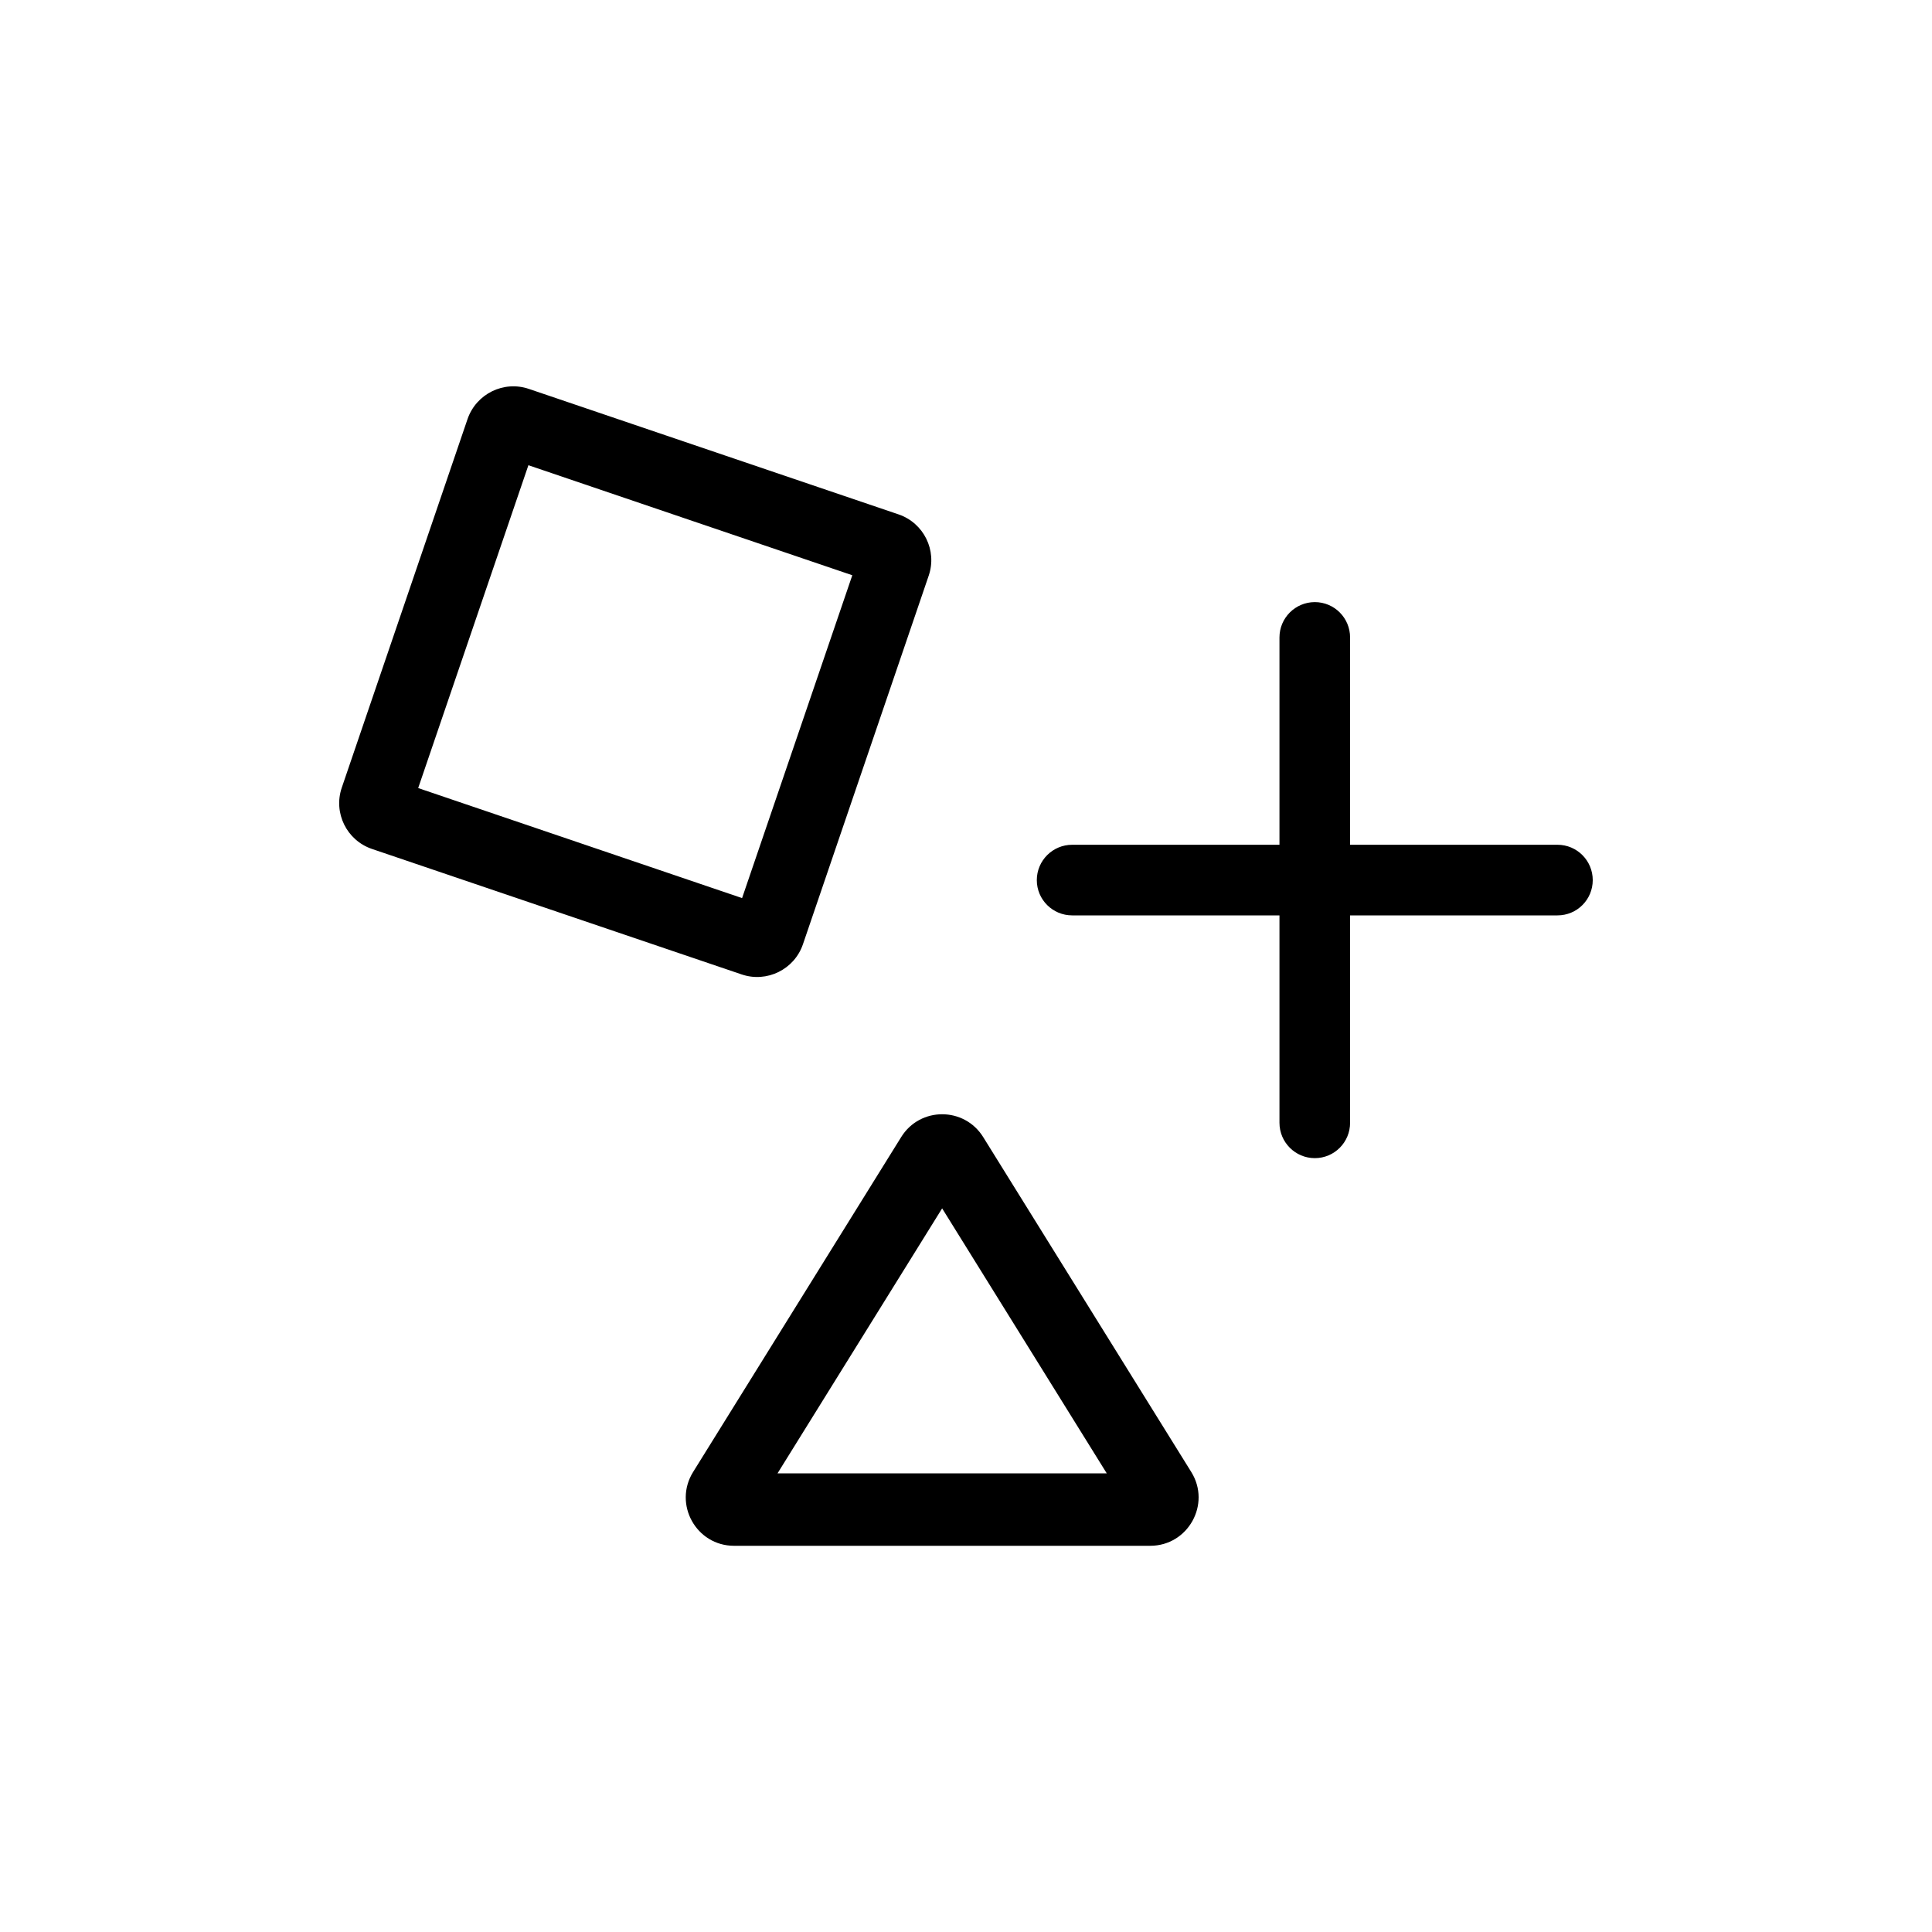 <svg width="20" height="20" viewBox="0 0 20 20" fill="none" xmlns="http://www.w3.org/2000/svg">
<path fill-rule="evenodd" clip-rule="evenodd" d="M5.47 4.816L4.329 8.158L7.682 9.297L8.823 5.955L5.47 4.816ZM5.475 4.026L9.302 5.325C9.563 5.414 9.703 5.698 9.614 5.959L8.312 9.775C8.223 10.036 7.938 10.176 7.677 10.087L3.85 8.788C3.589 8.699 3.449 8.415 3.538 8.154L4.84 4.338C4.93 4.077 5.214 3.937 5.475 4.026ZM11.457 15.252L9.753 12.509L8.049 15.252H11.457ZM11.907 16.002C12.299 16.002 12.539 15.571 12.332 15.238L10.178 11.771C9.982 11.456 9.524 11.456 9.329 11.771L7.175 15.238C6.968 15.571 7.207 16.002 7.599 16.002H11.907ZM13.611 11.989C13.409 11.989 13.245 11.825 13.245 11.623V9.476H11.099C10.897 9.476 10.733 9.313 10.733 9.111C10.733 8.909 10.897 8.745 11.099 8.745H13.245V6.599C13.245 6.397 13.409 6.233 13.611 6.233C13.813 6.233 13.976 6.397 13.976 6.599V8.745H16.123C16.325 8.745 16.488 8.909 16.488 9.111C16.488 9.313 16.325 9.476 16.123 9.476H13.976V11.623C13.976 11.825 13.813 11.989 13.611 11.989Z" fill="black"/>
</svg>
